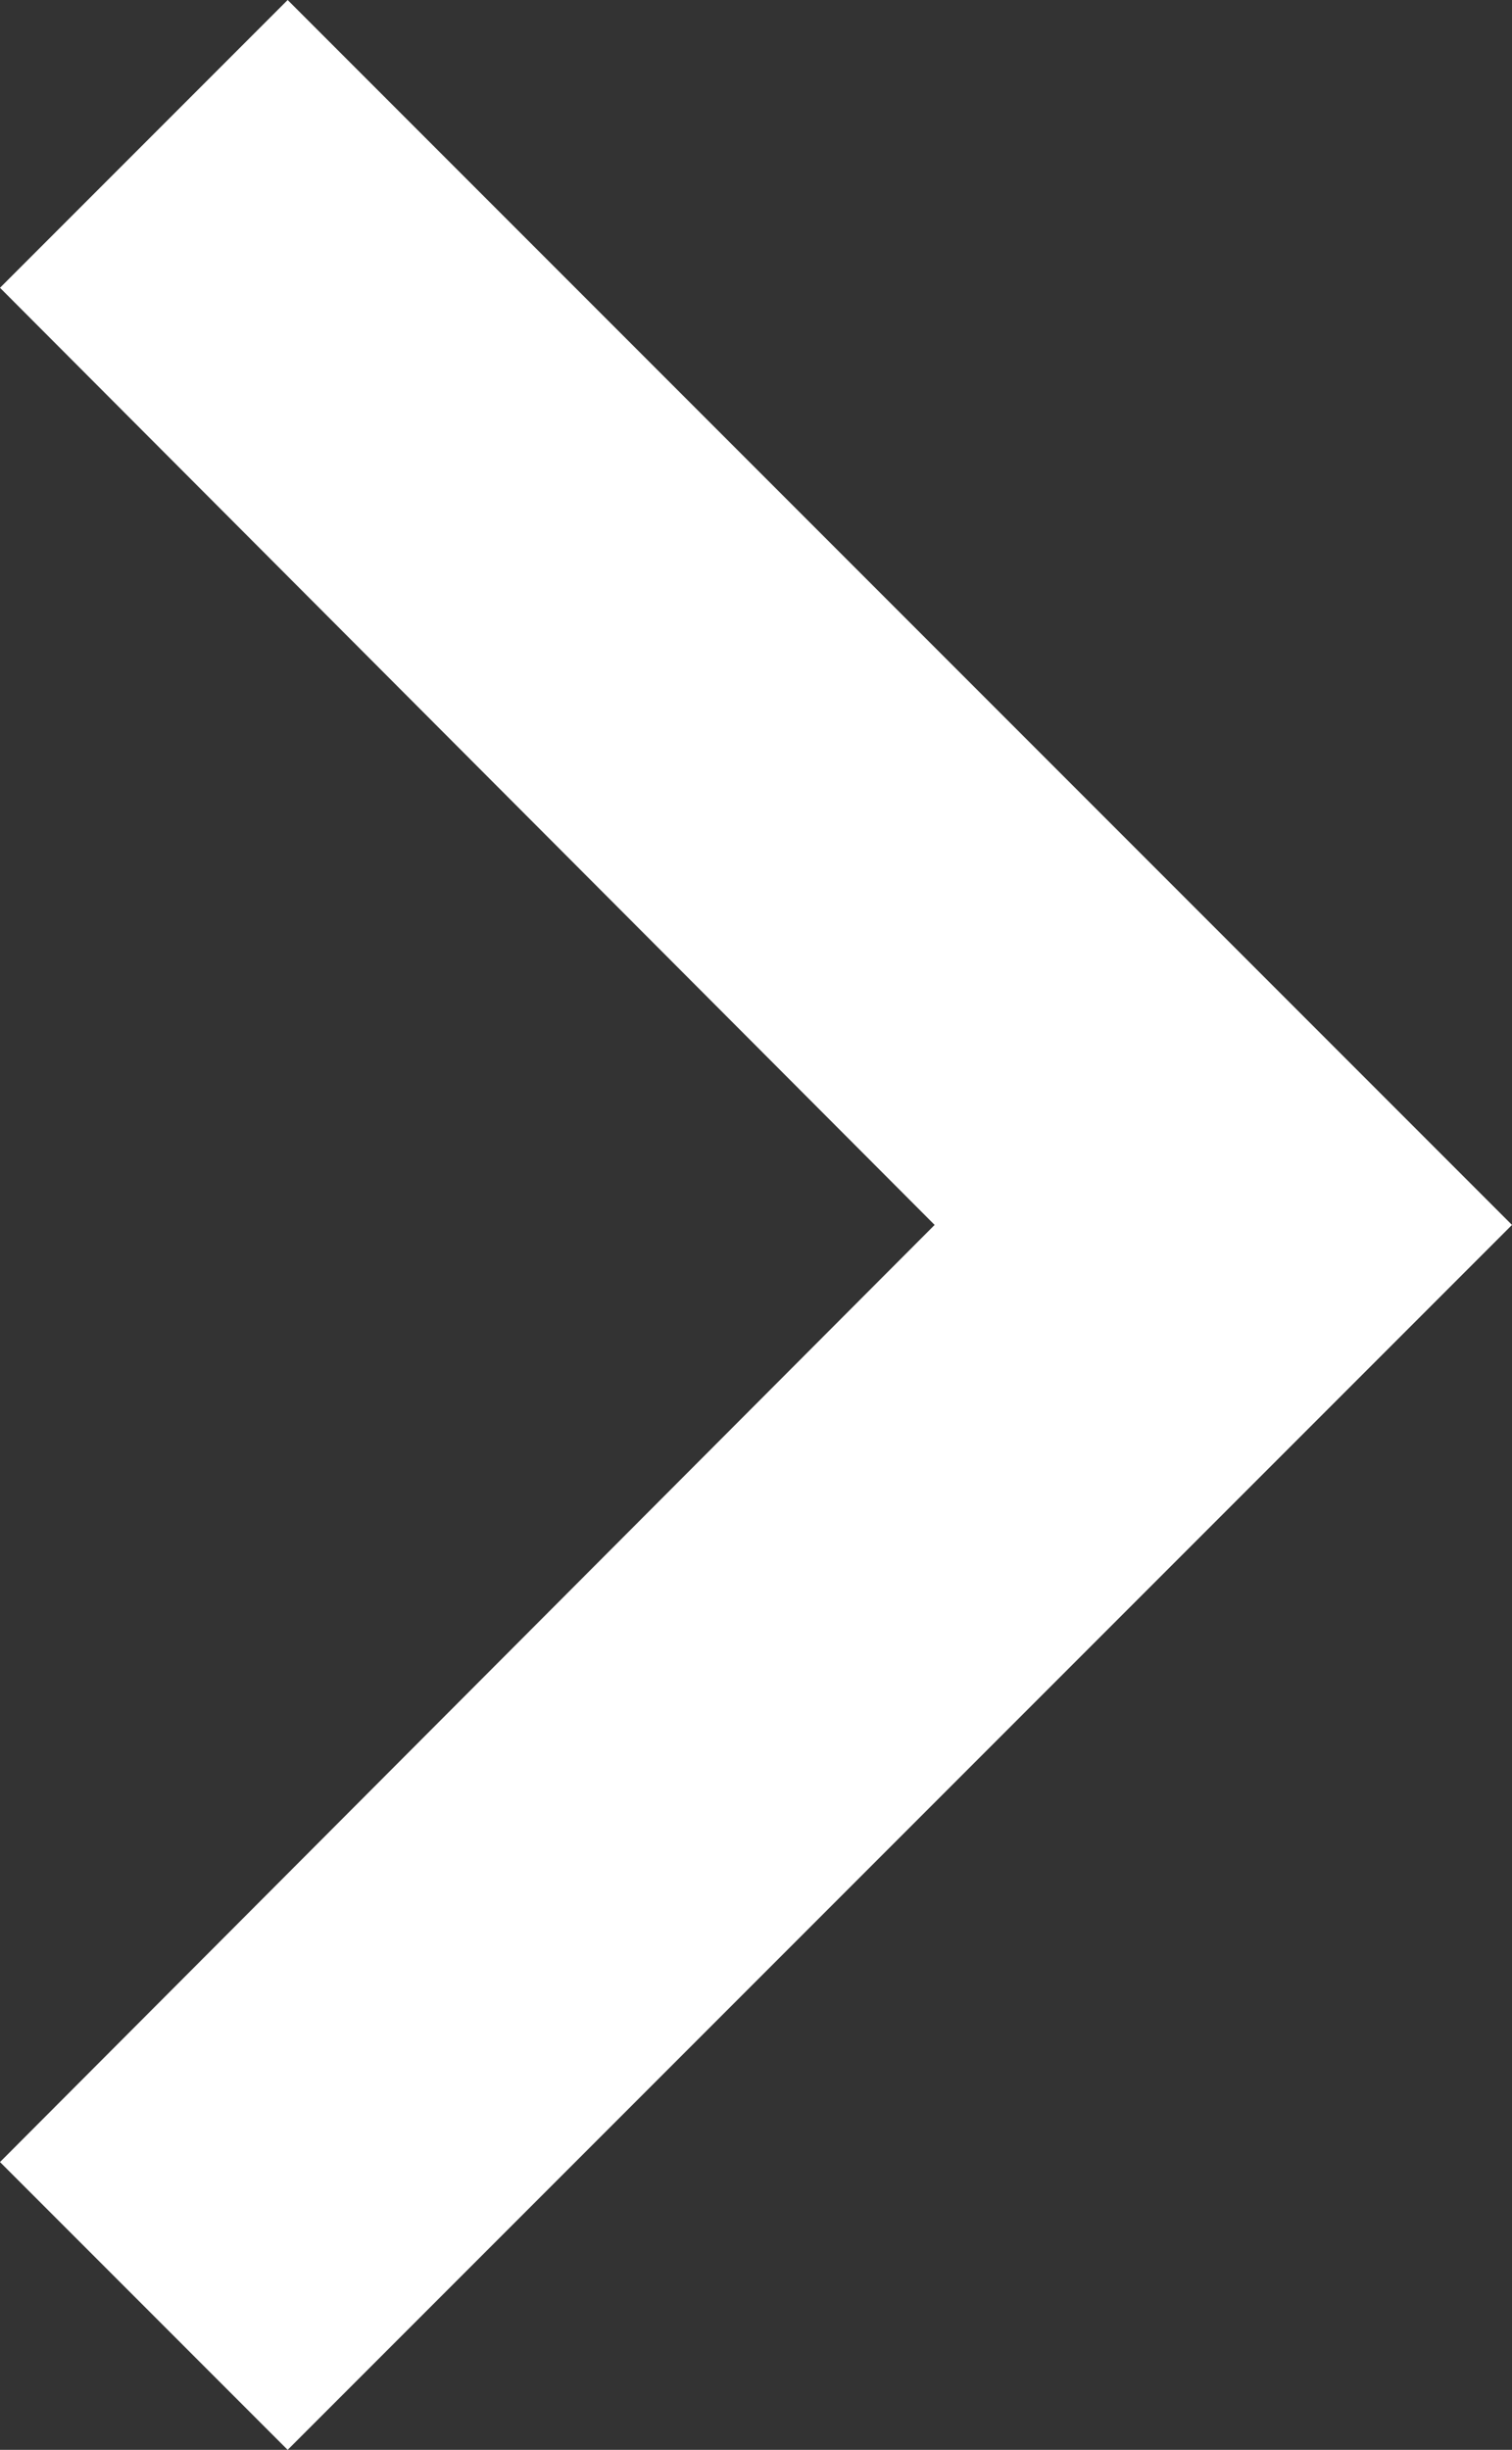 <svg xmlns="http://www.w3.org/2000/svg" width="5.866" height="9.5" viewBox="0 0 5.866 9.5">
    <rect x="0" y="0" width="5.866" height="9.5" fill="#333333" stroke="none"/>
    <path fill="#fff" d="M8.59 14.134l3.626-3.634L8.59 6.866 9.706 5.75l4.75 4.75-4.75 4.75z" transform="translate(-8.59 -5.75)"/>
</svg>
